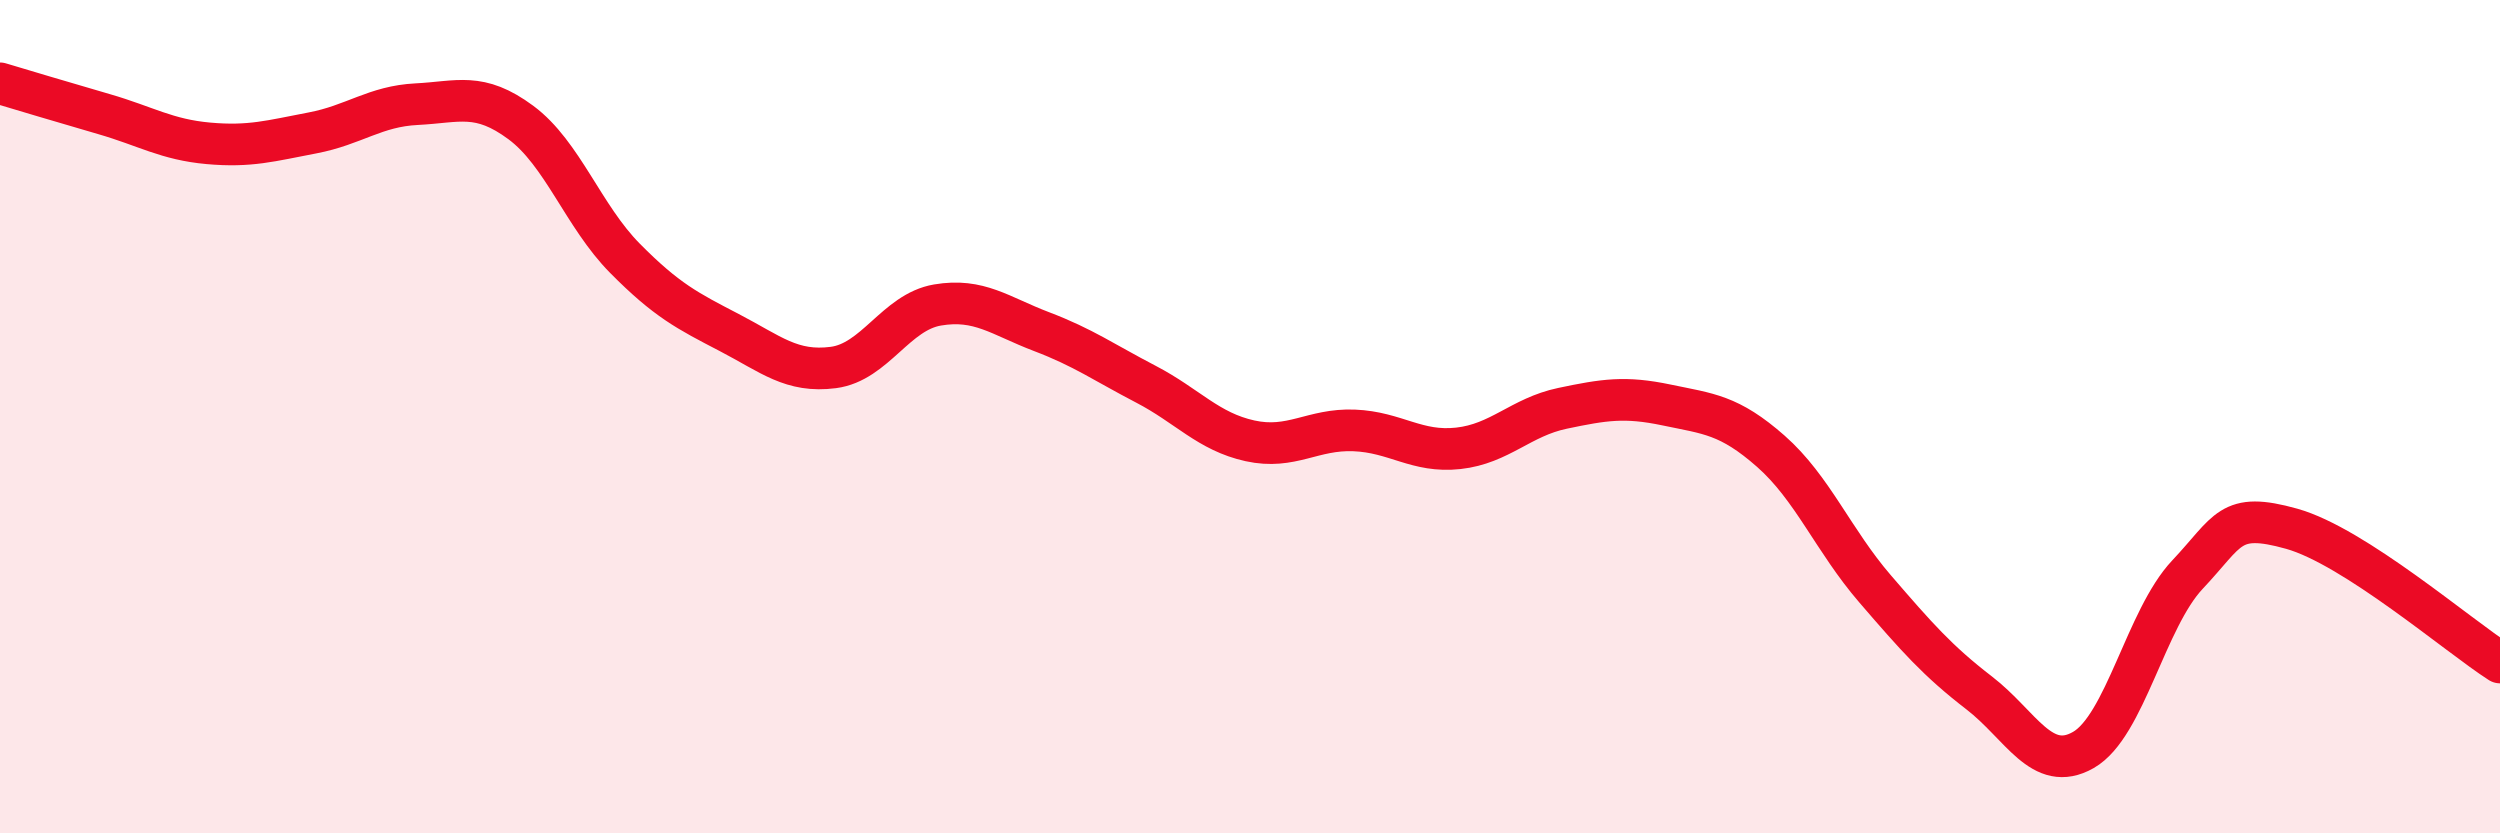 
    <svg width="60" height="20" viewBox="0 0 60 20" xmlns="http://www.w3.org/2000/svg">
      <path
        d="M 0,2 C 0.5,2.15 1.5,2.45 2.5,2.74 C 3.5,3.03 4,3.35 5,3.44 C 6,3.53 6.5,3.38 7.5,3.19 C 8.5,3 9,2.55 10,2.5 C 11,2.45 11.5,2.2 12.5,2.94 C 13.5,3.68 14,5.19 15,6.2 C 16,7.21 16.5,7.46 17.5,7.98 C 18.5,8.5 19,8.95 20,8.82 C 21,8.69 21.5,7.49 22.5,7.32 C 23.5,7.15 24,7.58 25,7.96 C 26,8.34 26.5,8.7 27.5,9.22 C 28.5,9.74 29,10.36 30,10.58 C 31,10.8 31.5,10.29 32.5,10.33 C 33.5,10.37 34,10.87 35,10.76 C 36,10.65 36.5,10.01 37.5,9.8 C 38.5,9.59 39,9.51 40,9.72 C 41,9.93 41.5,9.95 42.5,10.83 C 43.5,11.71 44,12.97 45,14.13 C 46,15.29 46.5,15.86 47.5,16.63 C 48.5,17.4 49,18.57 50,18 C 51,17.43 51.5,14.85 52.5,13.79 C 53.5,12.73 53.5,12.27 55,12.69 C 56.5,13.11 59,15.26 60,15.9L60 20L0 20Z"
        fill="#EB0A25"
        opacity="0.1"
        stroke-linecap="round"
        stroke-linejoin="round"
      />
      <path
        d="M 0,2 C 0.5,2.15 1.5,2.45 2.5,2.74 C 3.5,3.03 4,3.35 5,3.44 C 6,3.53 6.5,3.38 7.5,3.19 C 8.5,3 9,2.55 10,2.5 C 11,2.45 11.5,2.2 12.5,2.94 C 13.5,3.68 14,5.19 15,6.2 C 16,7.21 16.5,7.46 17.5,7.98 C 18.5,8.5 19,8.95 20,8.82 C 21,8.69 21.5,7.49 22.5,7.32 C 23.5,7.15 24,7.58 25,7.96 C 26,8.34 26.5,8.7 27.5,9.22 C 28.5,9.74 29,10.36 30,10.58 C 31,10.8 31.5,10.29 32.5,10.33 C 33.5,10.37 34,10.87 35,10.76 C 36,10.65 36.5,10.01 37.5,9.8 C 38.5,9.59 39,9.51 40,9.72 C 41,9.93 41.5,9.95 42.5,10.83 C 43.5,11.71 44,12.97 45,14.13 C 46,15.29 46.5,15.86 47.5,16.63 C 48.5,17.4 49,18.57 50,18 C 51,17.43 51.5,14.85 52.5,13.79 C 53.5,12.73 53.5,12.27 55,12.69 C 56.5,13.11 59,15.26 60,15.9"
        stroke="#EB0A25"
        stroke-width="1"
        fill="none"
        stroke-linecap="round"
        stroke-linejoin="round"
      />
    </svg>
  